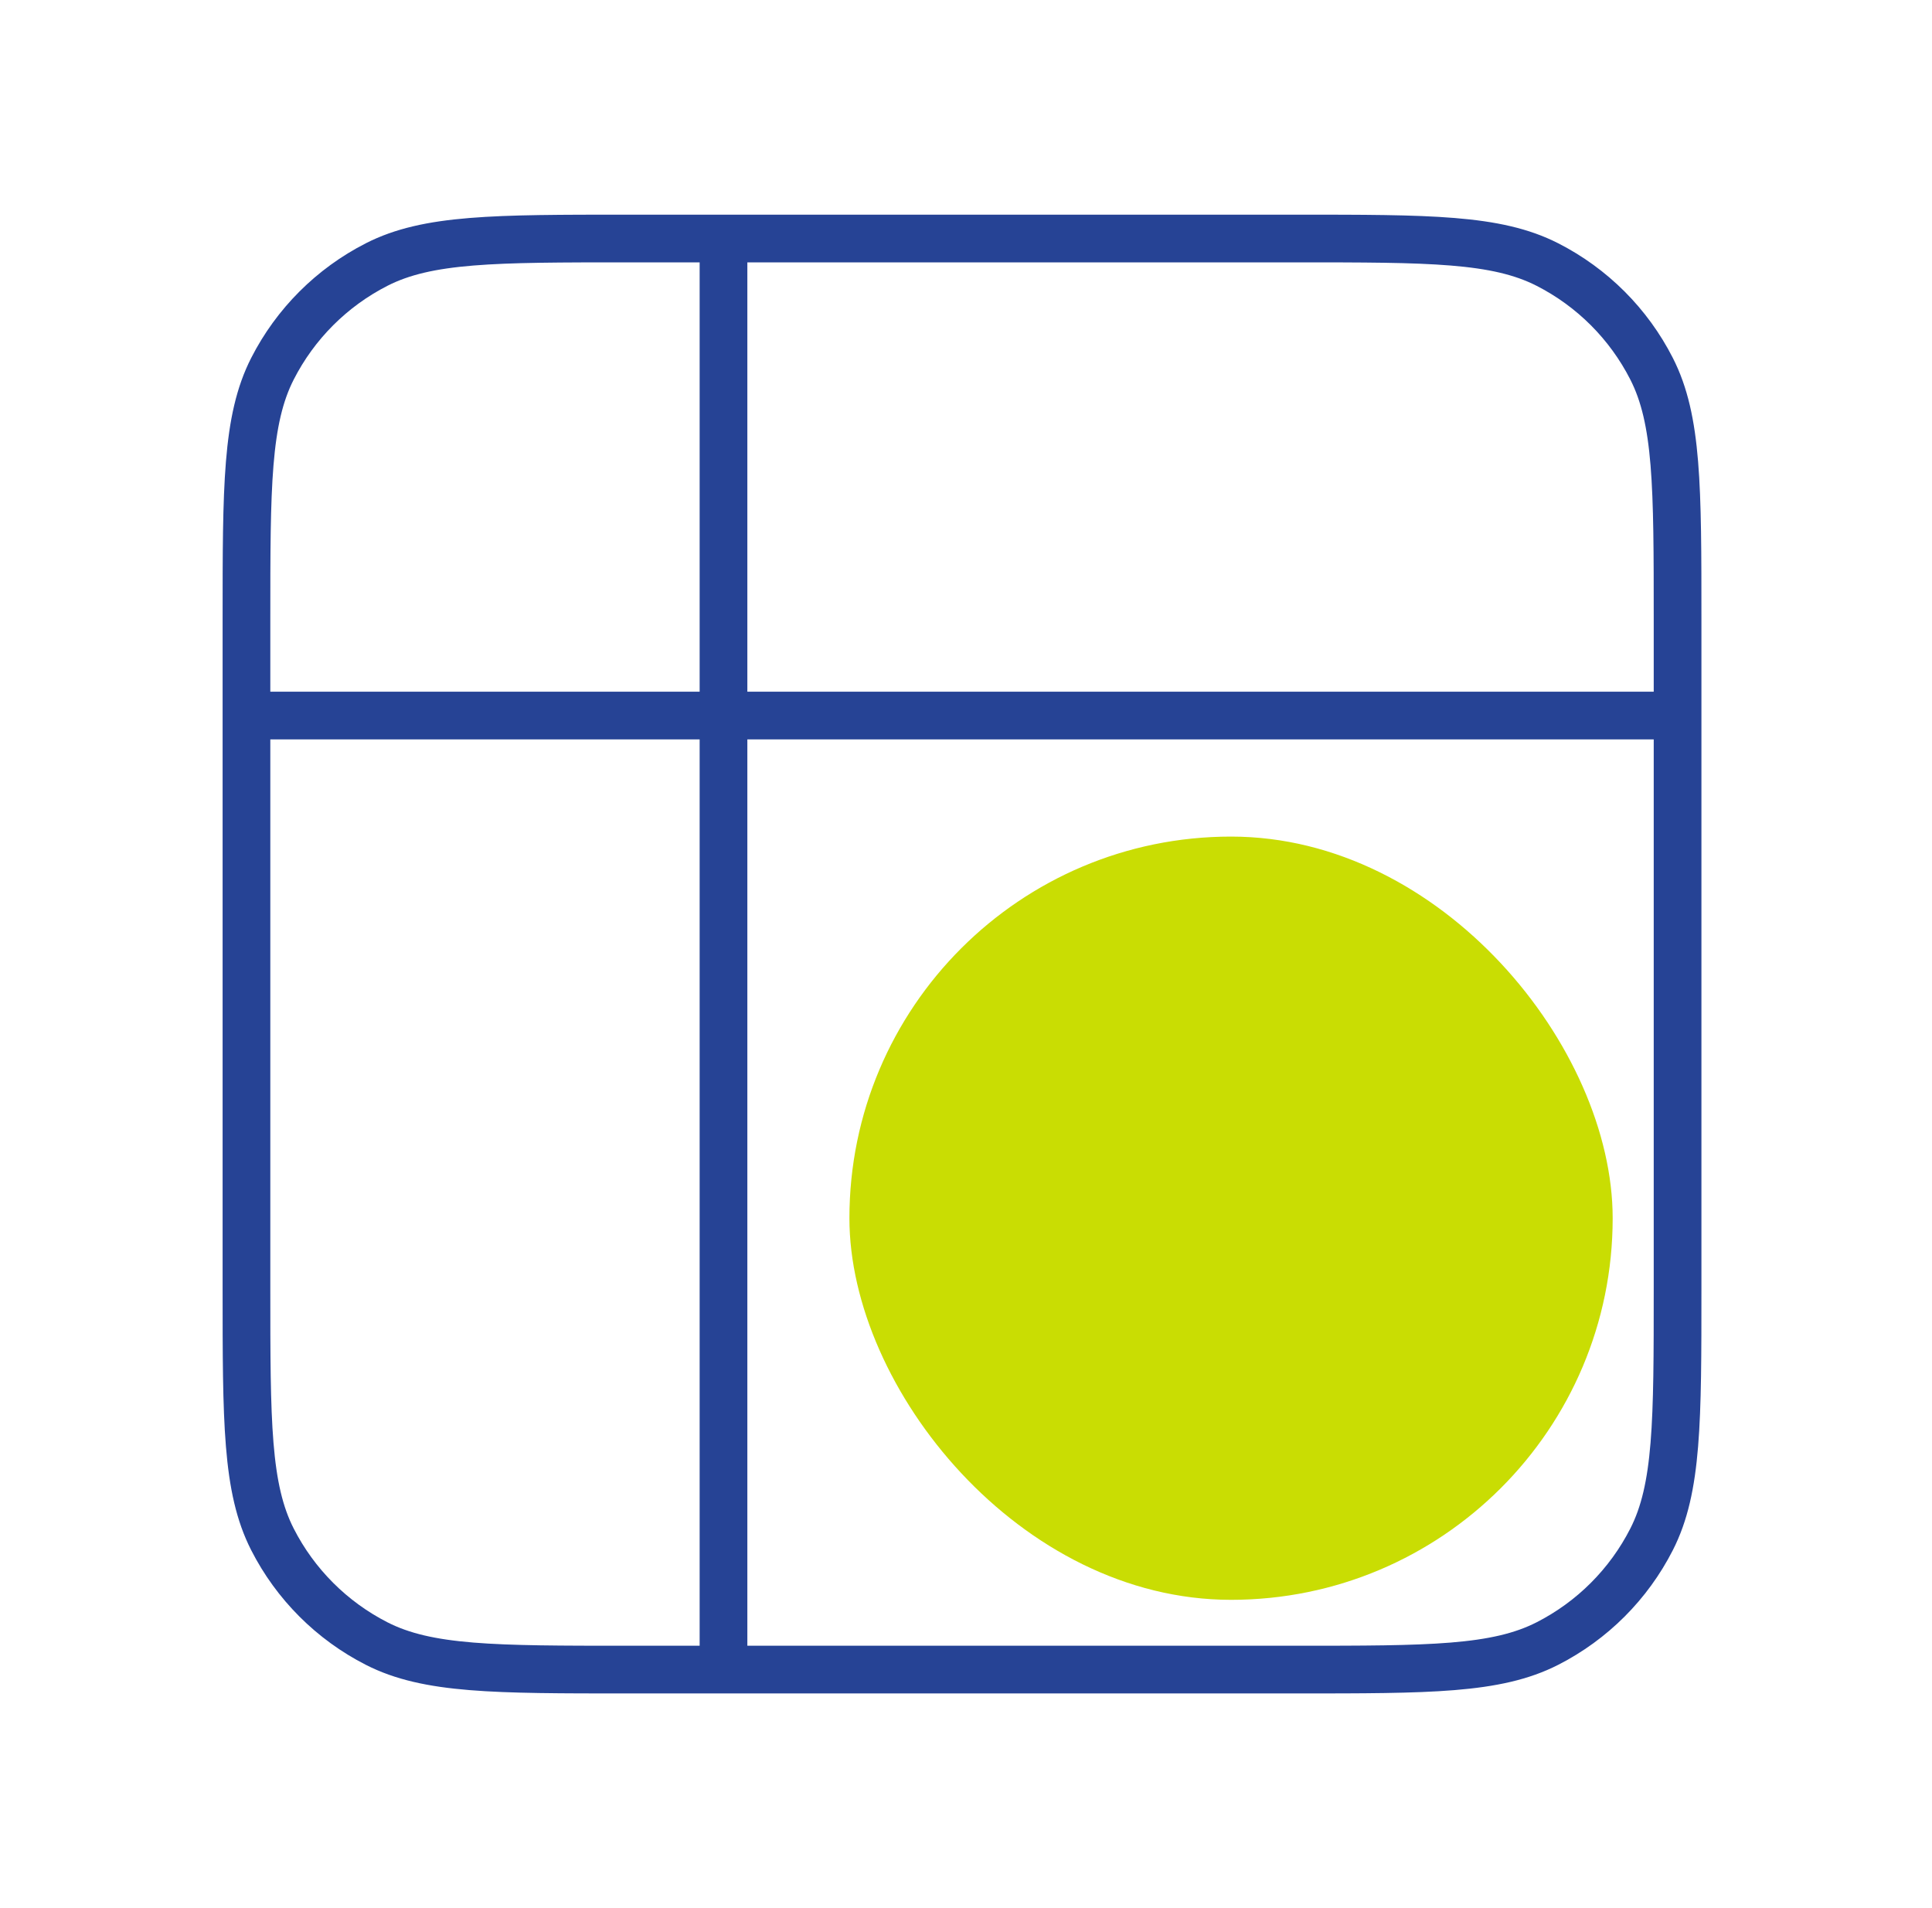 <svg width="81" height="80" viewBox="0 0 81 80" fill="none" xmlns="http://www.w3.org/2000/svg">
<g clip-path="url(#clip0_2_6600)">
<rect x="35.612" y="35.075" width="32" height="32" rx="16" fill="#C9DD03"/>
<path d="M10.333 30L70.333 30M30.333 10L30.333 70M26.333 10H54.333C59.934 10 62.734 10 64.873 11.09C66.755 12.049 68.285 13.579 69.243 15.46C70.333 17.599 70.333 20.399 70.333 26V54C70.333 59.6 70.333 62.401 69.243 64.54C68.285 66.421 66.755 67.951 64.873 68.91C62.734 70 59.934 70 54.333 70H26.333C20.733 70 17.933 70 15.793 68.91C13.912 67.951 12.382 66.421 11.423 64.54C10.333 62.401 10.333 59.6 10.333 54V26C10.333 20.399 10.333 17.599 11.423 15.46C12.382 13.579 13.912 12.049 15.793 11.09C17.933 10 20.733 10 26.333 10Z" stroke="#264395" stroke-width="2" stroke-linecap="round" stroke-linejoin="round"/>
</g>
<defs>
<clipPath id="clip0_2_6600">
<rect width="80" height="80" fill="white" transform="translate(0.333)"/>
</clipPath>
</defs>
</svg>

